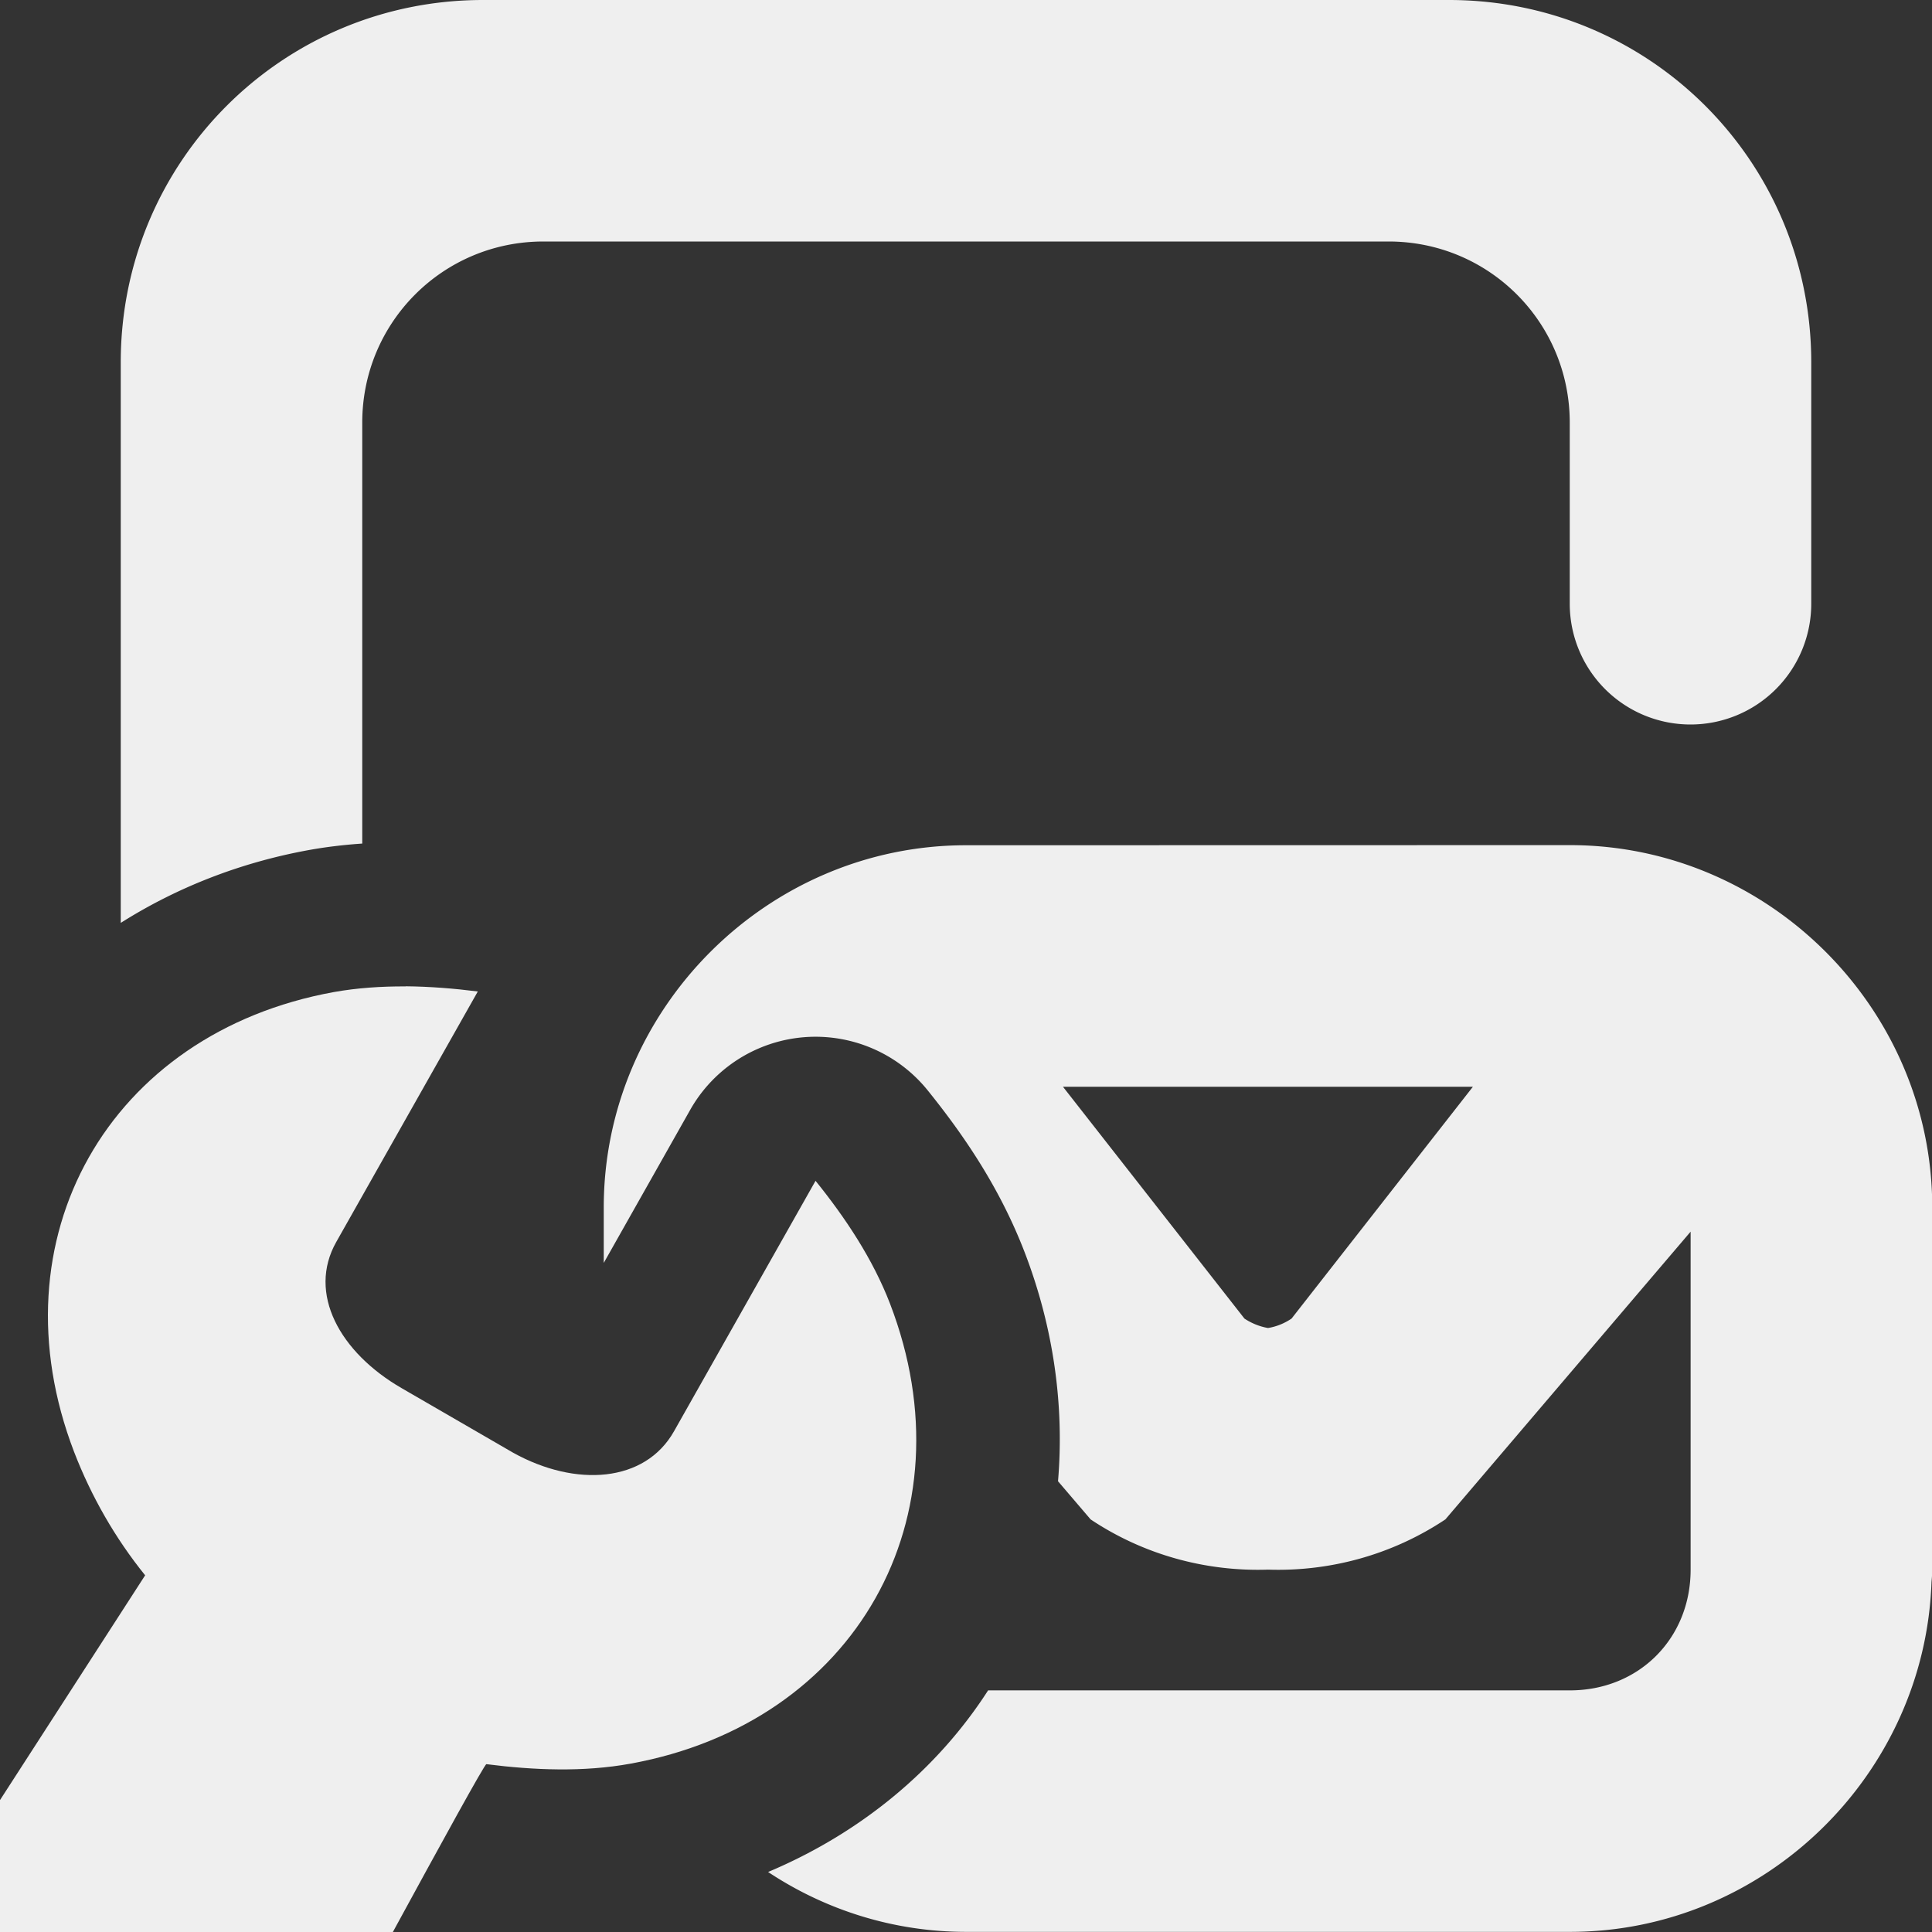 <svg viewBox="0 0 16 16" xmlns="http://www.w3.org/2000/svg"><rect x="0" y="0" width="16" height="16" fill="#333333" stroke="none"/><g fill="#efefef"><path d="m4 0c-1.662 0-3 1.338-3 3v4.643c.458-.29.983-.498 1.551-.602.153-.028.303-.045.449-.055v-3.486c0-.831.669-1.5 1.5-1.5h7c.831 0 1.5.669 1.5 1.5v1.5a1 1 0 0 0 1 1 1 1 0 0 0 1-1v-2c0-1.662-1.338-3-3-3zm4 7c-1.645 0-3 1.355-3 3v.459l.715-1.266a1.193 1.193 0 0 1 1.967-.164c.296.367.596.803.803 1.34.241.626.33 1.275.277 1.898l.27.316c.442.295.958.433 1.469.416.511.017 1.026-.121 1.469-.416l2.031-2.383v2.799c0 .571-.429 1-1 1h-4.818c-.425.661-1.061 1.184-1.822 1.504.472.313 1.037.496 1.641.496h5c1.61 0 2.939-1.3 2.994-2.898.003-.034.006-.067.006-.102v-3c0-1.645-1.355-3-3-3zm.803 2h3.395l-1.502 1.92c-.061.041-.127.067-.195.078-.068-.012-.134-.038-.195-.078z"/><path d="m3.359 8.168c.2.002.401.018.598.043l-1.172 2.074c-.241.426.029.915.541 1.211l.924.535c.517.287 1.091.249 1.332-.178l1.172-2.074c.248.307.475.649.617 1.018.678 1.765-.285 3.47-2.15 3.809-.39.071-.801.054-1.193.004-.014-.002-.38.666-.775 1.391h-3.959l1.908-2.955c-.248-.307-.446-.653-.588-1.021-.678-1.765.285-3.47 2.15-3.809.195-.035.395-.048.596-.047z" stroke-width="3"/></g></svg>